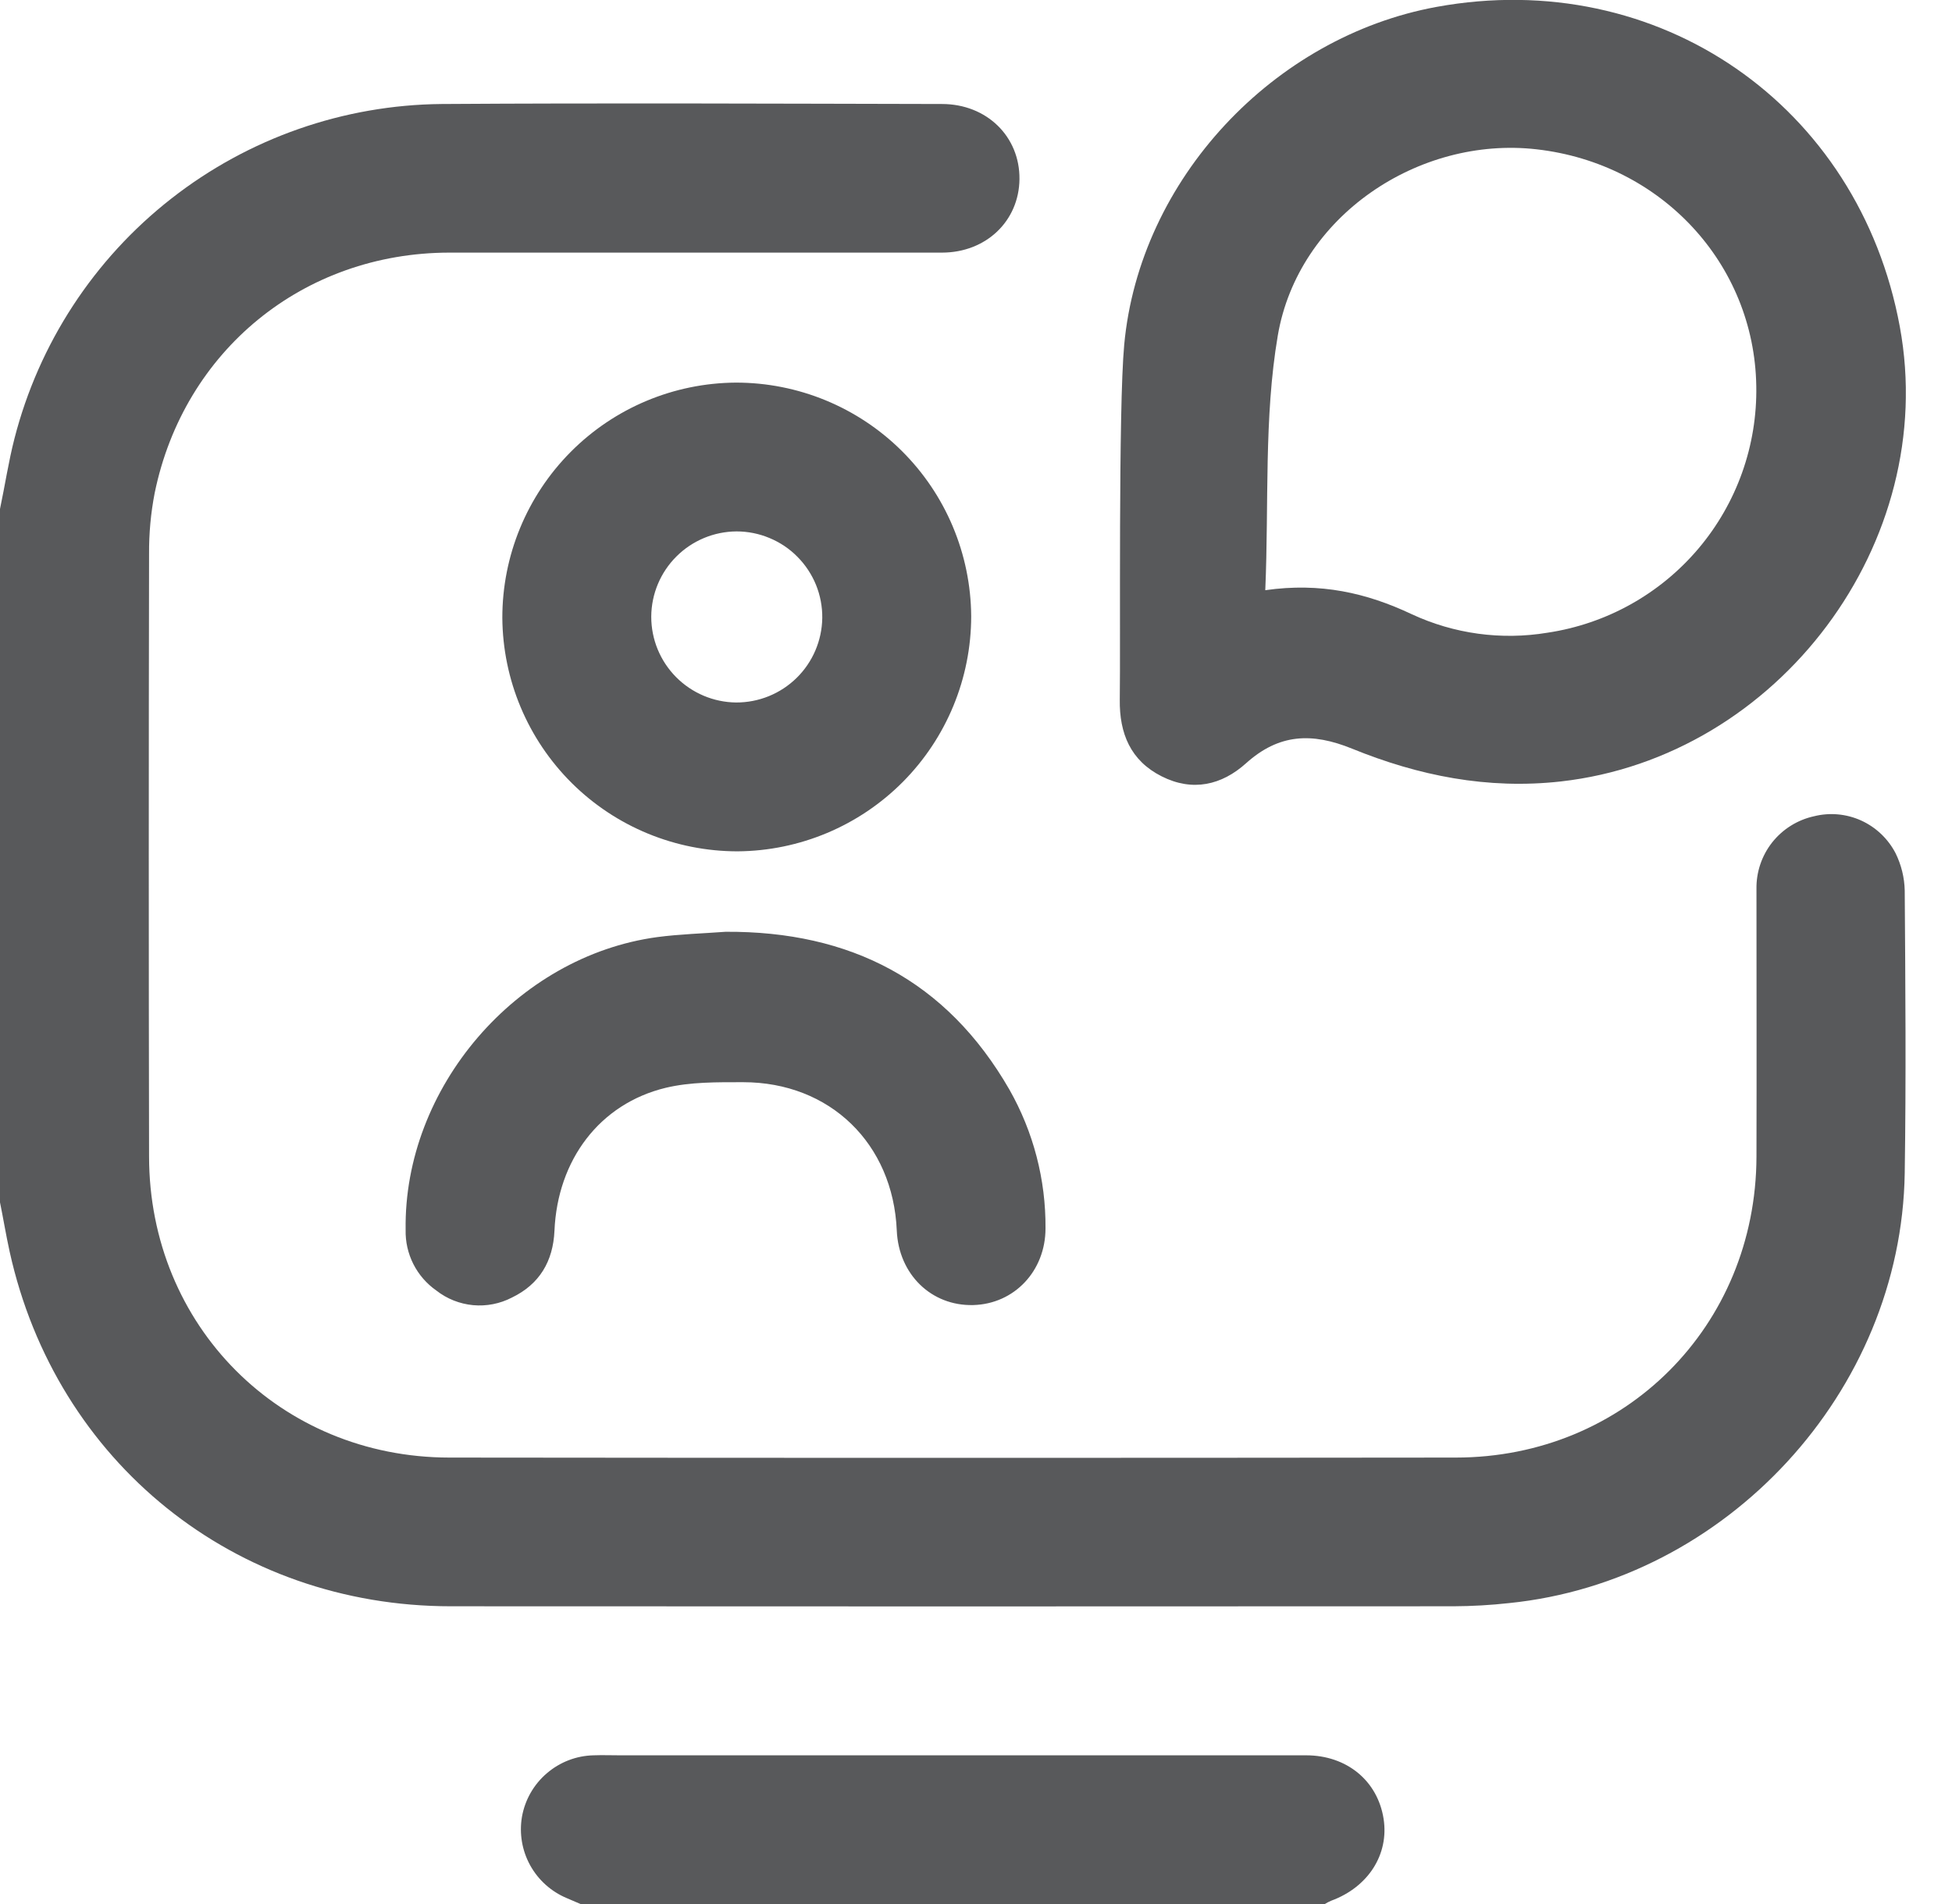 <svg width="41" height="40" viewBox="0 0 41 40" fill="none" xmlns="http://www.w3.org/2000/svg">
<g id="Camada_1" clip-path="url(#clip0_554_329)">
<path id="Vector" d="M-0.001 10.697C0.104 10.202 0.178 9.701 0.304 9.212C0.816 7.216 1.973 5.444 3.596 4.174C5.218 2.903 7.215 2.204 9.276 2.185C12.779 2.162 16.283 2.178 19.786 2.185C20.725 2.185 21.423 2.869 21.413 3.765C21.403 4.642 20.714 5.306 19.786 5.307C16.335 5.307 12.884 5.307 9.433 5.307C6.375 5.313 3.863 7.362 3.249 10.357C3.167 10.779 3.128 11.208 3.131 11.637C3.123 15.855 3.123 20.074 3.131 24.293C3.131 27.852 5.886 30.618 9.438 30.621C16.484 30.629 23.53 30.629 30.575 30.621C34.131 30.621 36.882 27.857 36.893 24.301C36.898 22.422 36.893 20.552 36.893 18.676C36.887 18.321 37.004 17.975 37.224 17.696C37.445 17.418 37.755 17.224 38.102 17.148C38.433 17.065 38.782 17.097 39.093 17.238C39.404 17.38 39.658 17.622 39.815 17.925C39.935 18.169 40.001 18.436 40.007 18.708C40.021 20.692 40.037 22.668 40.007 24.646C39.936 29.239 36.264 33.215 31.698 33.678C31.311 33.721 30.921 33.743 30.53 33.745C23.511 33.749 16.491 33.749 9.471 33.745C4.931 33.745 1.18 30.718 0.203 26.297C0.125 25.943 0.067 25.585 -0.006 25.229L-0.001 10.697Z" fill="#58595B"/>
<path id="Vector_2" d="M12.193 40L11.909 39.878C11.581 39.742 11.309 39.499 11.137 39.189C10.965 38.878 10.904 38.519 10.963 38.169C11.026 37.813 11.21 37.489 11.485 37.254C11.759 37.018 12.106 36.884 12.468 36.876C12.65 36.869 12.832 36.876 13.015 36.876C17.821 36.876 22.627 36.876 27.433 36.876C28.29 36.876 28.936 37.413 29.061 38.209C29.178 38.957 28.739 39.644 27.962 39.93C27.915 39.95 27.869 39.974 27.825 40.001L12.193 40Z" fill="#58595B"/>
<path id="Vector_3" d="M23.613 7.243C23.934 3.763 26.752 0.772 30.173 0.145C34.831 -0.706 39.046 2.205 39.904 6.864C40.739 11.395 37.357 15.903 32.783 16.417C31.243 16.589 29.794 16.296 28.399 15.728C27.553 15.384 26.862 15.415 26.173 16.034C25.662 16.494 25.049 16.638 24.399 16.309C23.748 15.981 23.51 15.41 23.52 14.697C23.537 13.566 23.488 8.585 23.613 7.243ZM26.576 12.399C27.736 12.233 28.706 12.457 29.647 12.901C30.538 13.317 31.535 13.453 32.504 13.292C33.74 13.107 34.866 12.48 35.673 11.526C36.48 10.572 36.912 9.357 36.889 8.108C36.848 5.541 34.895 3.435 32.277 3.137C29.796 2.853 27.266 4.545 26.839 7.049C26.545 8.778 26.654 10.569 26.576 12.399Z" fill="#58595B"/>
<path id="Vector_4" d="M20.399 12.944C20.399 14.248 19.883 15.5 18.964 16.426C18.045 17.351 16.797 17.876 15.492 17.885C14.188 17.885 12.936 17.37 12.01 16.451C11.084 15.531 10.56 14.283 10.551 12.979C10.55 11.674 11.066 10.422 11.985 9.496C12.904 8.57 14.152 8.046 15.457 8.038C16.762 8.037 18.014 8.552 18.94 9.472C19.866 10.391 20.39 11.639 20.399 12.944ZM13.679 12.958C13.679 13.432 13.866 13.887 14.2 14.224C14.534 14.561 14.987 14.753 15.461 14.758C15.936 14.76 16.392 14.575 16.731 14.243C17.07 13.911 17.264 13.458 17.271 12.984C17.274 12.745 17.229 12.509 17.14 12.288C17.05 12.068 16.918 11.867 16.75 11.698C16.583 11.528 16.383 11.394 16.163 11.303C15.944 11.211 15.708 11.164 15.47 11.164C14.996 11.167 14.542 11.356 14.207 11.691C13.871 12.026 13.682 12.48 13.679 12.953V12.958Z" fill="#58595B"/>
<path id="Vector_5" d="M15.242 19.575C17.859 19.56 19.883 20.598 21.202 22.891C21.706 23.779 21.968 24.784 21.96 25.805C21.96 26.703 21.302 27.395 20.441 27.417C19.561 27.439 18.875 26.77 18.836 25.851C18.758 24.026 17.434 22.735 15.609 22.735C15.065 22.735 14.504 22.728 13.982 22.853C12.594 23.189 11.71 24.368 11.646 25.857C11.617 26.498 11.332 26.98 10.751 27.26C10.5 27.39 10.217 27.445 9.936 27.419C9.654 27.392 9.387 27.286 9.164 27.111C8.96 26.968 8.795 26.778 8.682 26.555C8.57 26.333 8.514 26.087 8.52 25.838C8.475 22.855 10.845 20.089 13.803 19.687C14.279 19.624 14.761 19.611 15.242 19.575Z" fill="#58595B"/>
</g>
<defs>
<clipPath id="clip0_554_329">
<rect width="40.03" height="40" fill="white"/>
</clipPath>
</defs>
</svg>
